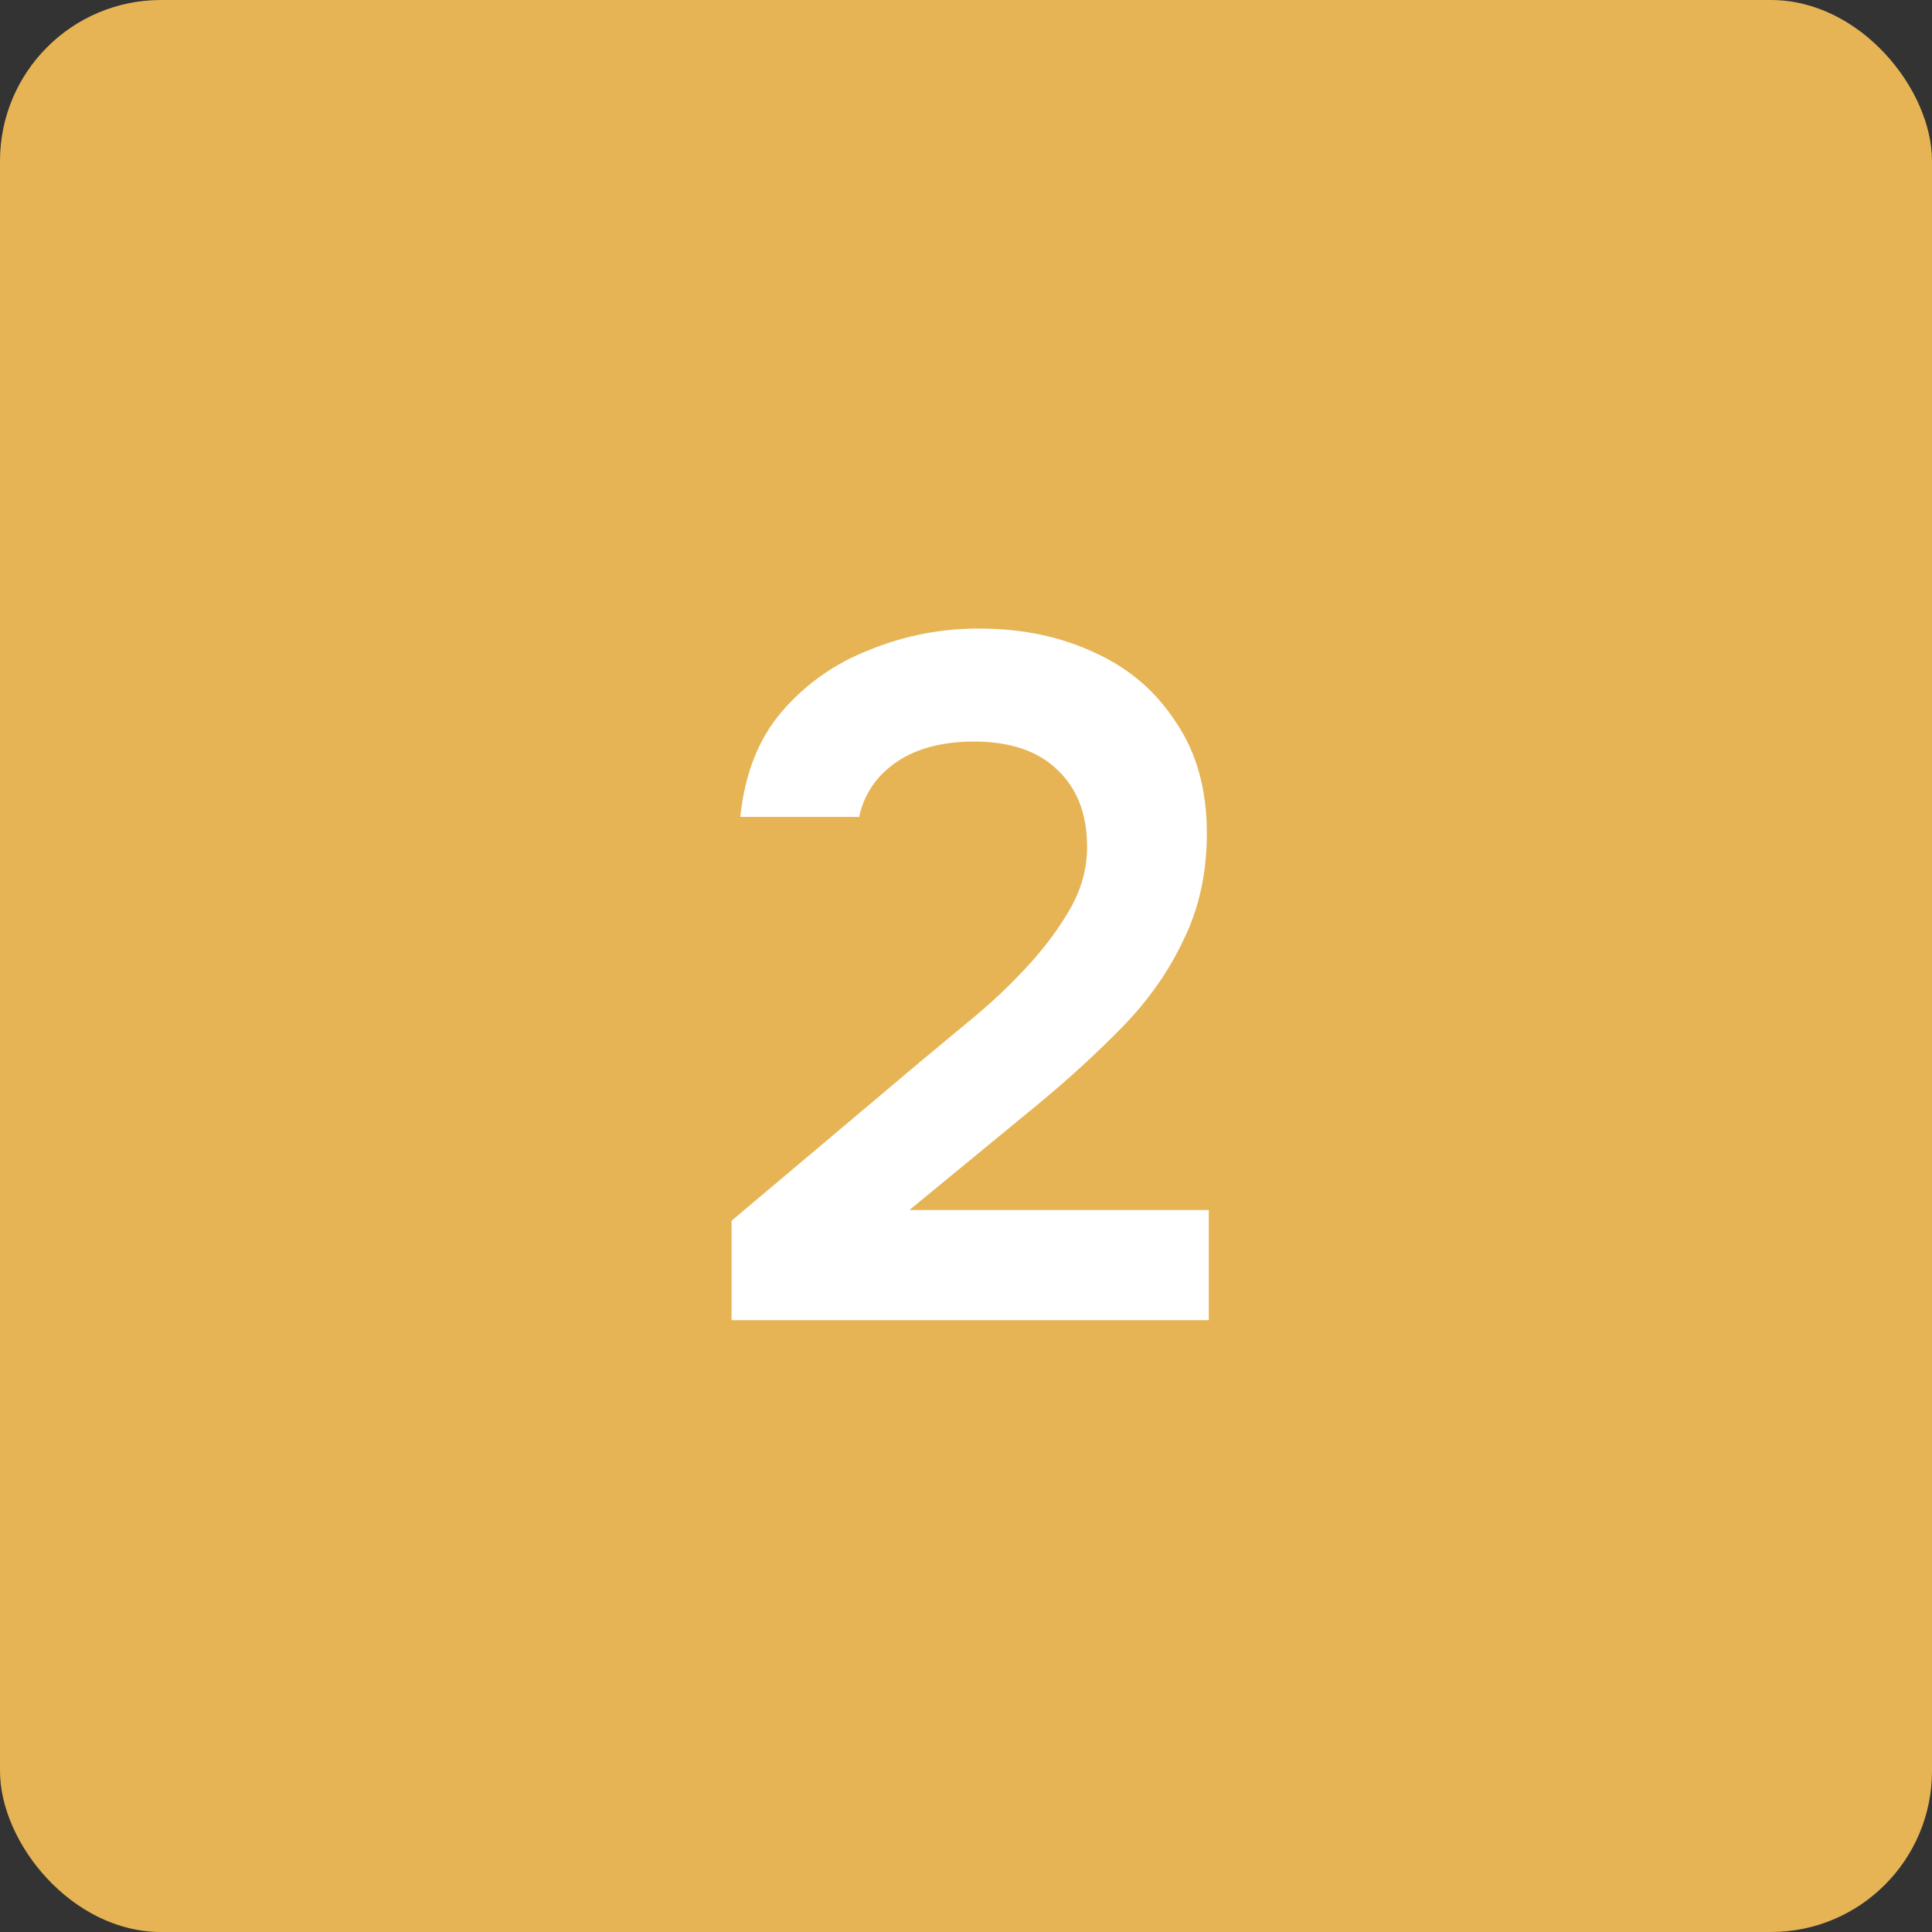 <?xml version="1.0" encoding="UTF-8"?> <svg xmlns="http://www.w3.org/2000/svg" width="60" height="60" viewBox="0 0 60 60" fill="none"><rect x="0" y="0" width="60" height="60" fill="#333333" stroke="none"/><rect width="60" height="60" rx="5" fill="#E6B454"></rect><path d="M22.72 41V37.91L28.63 32.93C29.11 32.53 29.64 32.09 30.22 31.61C30.8 31.13 31.35 30.61 31.87 30.05C32.41 29.47 32.86 28.87 33.22 28.25C33.58 27.63 33.76 26.98 33.76 26.3C33.76 25.28 33.45 24.48 32.83 23.9C32.23 23.32 31.37 23.03 30.25 23.03C29.27 23.03 28.47 23.24 27.85 23.66C27.23 24.08 26.84 24.65 26.68 25.37H22.99C23.13 24.03 23.56 22.94 24.28 22.1C25.02 21.24 25.93 20.6 27.01 20.18C28.09 19.74 29.22 19.52 30.4 19.52C31.74 19.52 32.94 19.77 34 20.27C35.06 20.75 35.9 21.47 36.52 22.43C37.16 23.37 37.48 24.52 37.48 25.88C37.48 27.1 37.24 28.2 36.76 29.18C36.3 30.16 35.67 31.06 34.87 31.88C34.09 32.68 33.23 33.47 32.29 34.25L28.24 37.58H37.54V41H22.72Z" fill="white"></path></svg> 